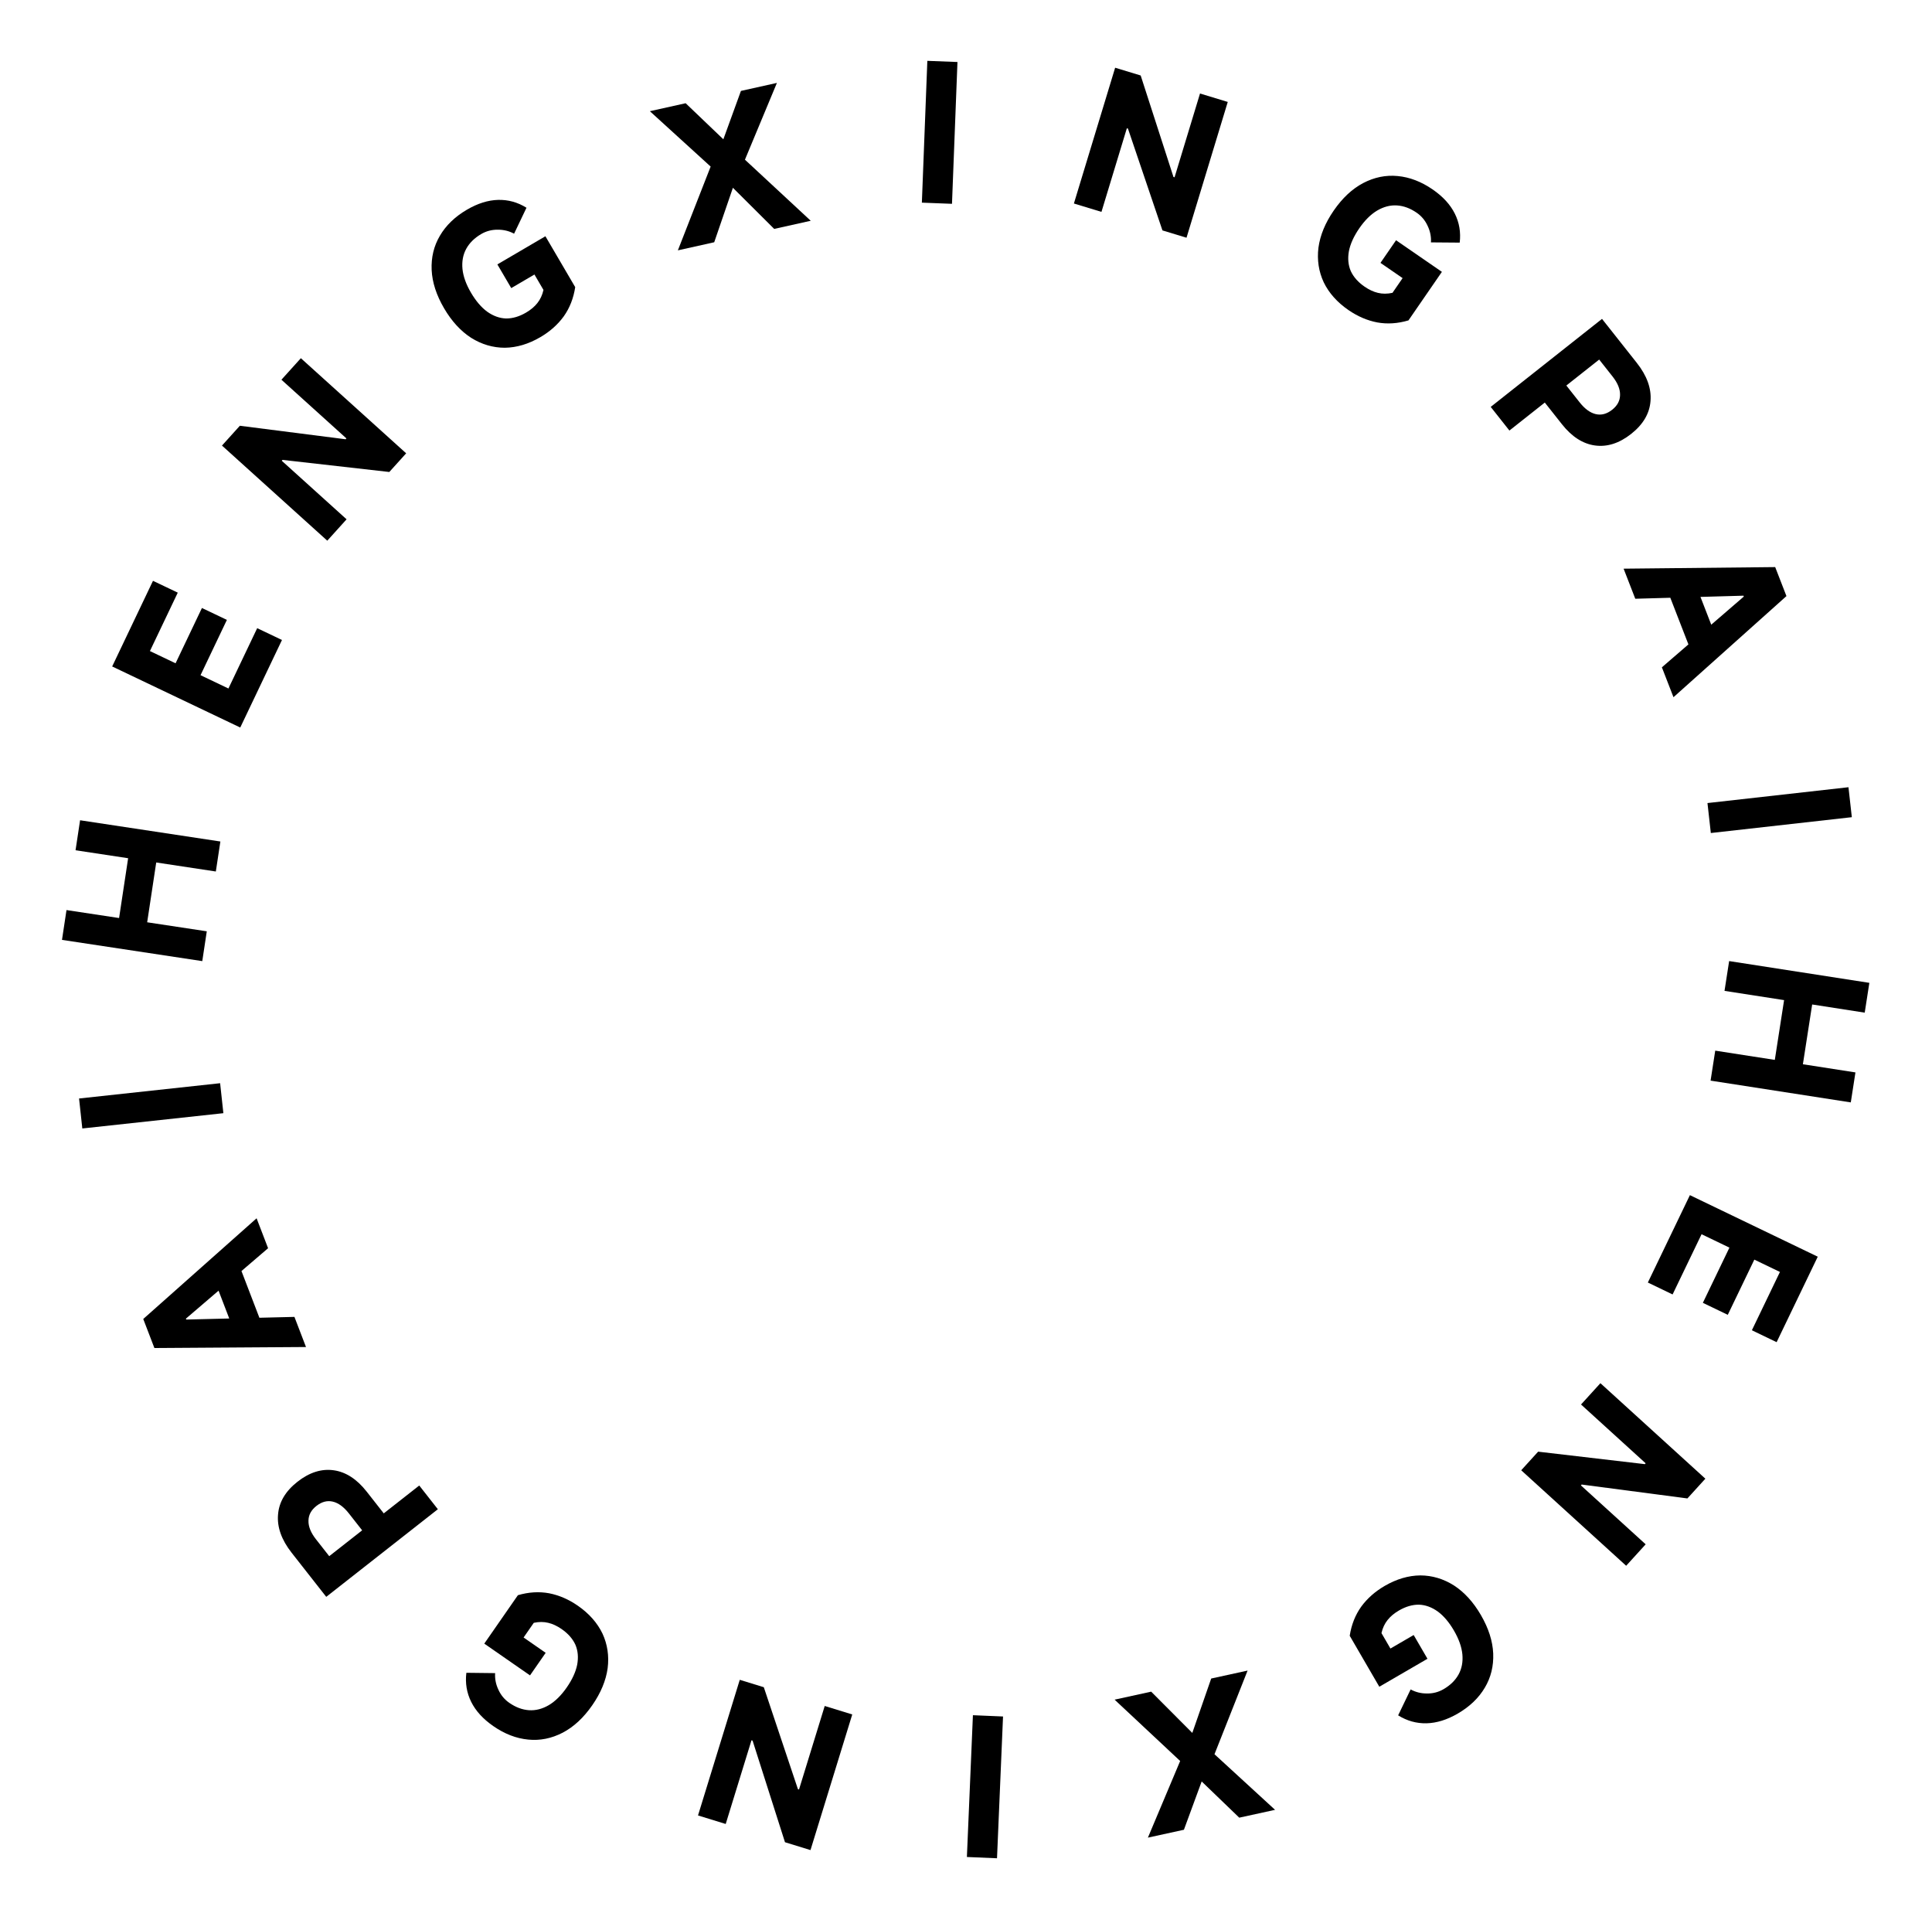 <svg width="644" height="640" viewBox="0 0 644 640" fill="none" xmlns="http://www.w3.org/2000/svg">
<path d="M571.745 350.149L618.481 357.404L616.93 367.397L570.194 360.141L571.745 350.149ZM595.531 327.935L604.891 329.388L600.129 360.06L590.769 358.607L595.531 327.935ZM621.574 337.483L574.838 330.227L576.38 320.298L623.116 327.554L621.574 337.483Z" fill="black"/>
<path d="M567.189 411.33L557.531 431.399L549.284 427.43L563.3 398.307L605.917 418.818L592.206 447.306L583.96 443.337L593.313 423.903L584.778 419.795L575.924 438.191L567.62 434.195L576.474 415.798L567.189 411.33Z" fill="black"/>
<path d="M533.469 460.976L568.455 492.803L562.468 499.383L527.228 494.752L526.97 495.036L548.557 514.674L542.054 521.823L507.069 489.996L512.711 483.795L548.291 487.957L548.55 487.673L527.009 468.077L533.469 460.976Z" fill="black"/>
<path d="M481.189 562.952C483.439 561.644 485.105 560.01 486.187 558.05C487.269 556.089 487.692 553.845 487.457 551.317C487.207 548.847 486.278 546.229 484.671 543.462C483.042 540.658 481.236 538.525 479.251 537.062C477.23 535.621 475.137 534.863 472.972 534.789C470.791 534.772 468.576 535.418 466.325 536.725C464.739 537.646 463.476 538.701 462.537 539.887C461.561 541.096 460.878 542.553 460.488 544.26L463.478 549.407L471.225 544.907L475.822 552.82L459.773 562.142L449.905 545.153C450.477 541.465 451.756 538.23 453.742 535.449C455.749 532.704 458.358 530.399 461.568 528.534C465.515 526.241 469.476 525.076 473.451 525.037C477.409 525.056 481.14 526.171 484.644 528.379C488.131 530.646 491.129 533.938 493.636 538.254C496.186 542.645 497.553 546.909 497.736 551.046C497.903 555.242 496.974 559.037 494.95 562.433C492.911 565.888 489.899 568.772 485.914 571.087C482.335 573.165 478.866 574.243 475.506 574.32C472.146 574.397 468.993 573.514 466.048 571.672L470.211 563.037C471.874 563.946 473.689 564.396 475.658 564.388C477.648 564.416 479.492 563.937 481.189 562.952Z" fill="black"/>
<path d="M383.725 563.778L401.096 581.207L425.024 603.163L413.082 605.774L396.567 589.861L371.533 566.443L383.725 563.778ZM415.862 556.753L404.51 585.439L397.057 578.617L403.733 559.405L415.862 556.753ZM393.629 586.311L400.924 592.709L394.638 609.805L382.633 612.429L393.629 586.311Z" fill="black"/>
<path d="M324.305 571.626L334.344 572.053L332.337 619.306L322.298 618.88L324.305 571.626Z" fill="black"/>
<path d="M284.083 571.377L270.164 616.578L261.662 613.96L250.861 580.098L250.494 579.985L241.906 607.877L232.67 605.033L246.589 559.831L254.601 562.299L265.972 596.269L266.339 596.382L274.908 568.552L284.083 571.377Z" fill="black"/>
<path d="M169.769 567.509C171.907 568.993 174.093 569.81 176.327 569.959C178.561 570.108 180.774 569.54 182.964 568.256C185.095 566.983 187.073 565.032 188.898 562.404C190.748 559.74 191.914 557.2 192.398 554.783C192.847 552.341 192.646 550.124 191.796 548.131C190.887 546.149 189.363 544.416 187.226 542.932C185.719 541.885 184.229 541.188 182.756 540.841C181.248 540.469 179.638 540.468 177.927 540.838L174.532 545.727L181.892 550.837L176.672 558.355L161.427 547.769L172.633 531.63C176.216 530.585 179.688 530.373 183.049 530.993C186.386 531.648 189.579 533.034 192.628 535.152C196.378 537.755 199.113 540.849 200.832 544.432C202.492 548.026 203.064 551.878 202.548 555.987C201.973 560.107 200.262 564.217 197.414 568.317C194.518 572.488 191.235 575.532 187.565 577.451C183.836 579.381 180.004 580.148 176.071 579.754C172.077 579.371 168.188 577.865 164.403 575.237C161.004 572.876 158.557 570.19 157.064 567.179C155.571 564.168 155.034 560.939 155.455 557.491L165.04 557.602C164.921 559.493 165.283 561.329 166.125 563.108C166.942 564.923 168.157 566.39 169.769 567.509Z" fill="black"/>
<path d="M131.276 508.642L124.076 514.292L116.293 504.374C114.581 502.192 112.794 500.883 110.932 500.445C109.07 500.008 107.25 500.487 105.471 501.884C103.726 503.253 102.844 504.894 102.826 506.807C102.774 508.745 103.605 510.805 105.317 512.987L109.742 518.626L139.749 495.078L145.953 502.982L108.746 532.181L97.209 517.479C93.837 513.183 92.327 508.944 92.68 504.762C92.998 500.607 95.155 496.962 99.149 493.828C103.143 490.693 107.187 489.418 111.28 490.003C115.312 490.581 118.962 492.951 122.228 497.113L131.276 508.642Z" fill="black"/>
<path d="M101.998 448.92L51.467 449.256L47.752 439.577L85.532 406.019L89.362 415.997L61.968 439.467L62.083 439.766L98.145 438.882L101.998 448.92ZM70.838 424.889L78.809 419.225L87.96 443.065L78.268 444.248L70.838 424.889Z" fill="black"/>
<path d="M73.374 361.001L74.457 370.99L27.436 376.085L26.354 366.096L73.374 361.001Z" fill="black"/>
<path d="M71.945 290.444L25.181 283.367L26.694 273.369L73.458 280.446L71.945 290.444ZM48.245 312.749L38.879 311.332L43.524 280.641L52.889 282.058L48.245 312.749ZM22.165 303.3L68.928 310.377L67.425 320.312L20.662 313.235L22.165 303.3Z" fill="black"/>
<path d="M76.145 229.455L85.729 209.35L93.991 213.288L80.083 242.463L37.39 222.111L50.995 193.572L59.256 197.51L49.975 216.979L58.525 221.055L67.31 202.626L75.629 206.591L66.844 225.021L76.145 229.455Z" fill="black"/>
<path d="M109.093 180.194L73.993 148.495L79.955 141.892L115.212 146.396L115.469 146.111L93.81 126.551L100.287 119.379L135.388 151.078L129.769 157.3L94.174 153.267L93.916 153.552L115.528 173.069L109.093 180.194Z" fill="black"/>
<path d="M160.386 78.008C158.141 79.324 156.481 80.964 155.406 82.928C154.332 84.893 153.917 87.139 154.161 89.666C154.42 92.135 155.359 94.75 156.976 97.511C158.615 100.309 160.429 102.435 162.419 103.891C164.446 105.324 166.542 106.074 168.707 106.141C170.888 106.149 173.101 105.496 175.347 104.18C176.93 103.253 178.188 102.194 179.123 101.004C180.094 99.792 180.772 98.332 181.156 96.624L178.147 91.488L170.416 96.017L165.79 88.12L181.805 78.739L191.736 95.692C191.178 99.382 189.91 102.621 187.935 105.41C185.937 108.163 183.337 110.477 180.134 112.353C176.195 114.661 172.238 115.841 168.264 115.894C164.305 115.889 160.57 114.789 157.059 112.593C153.563 110.339 150.553 107.059 148.03 102.751C145.464 98.37 144.082 94.112 143.884 89.975C143.701 85.78 144.615 81.981 146.627 78.577C148.654 75.115 151.655 72.22 155.631 69.891C159.202 67.799 162.668 66.708 166.027 66.619C169.387 66.53 172.543 67.401 175.495 69.233L171.364 77.882C169.698 76.98 167.881 76.536 165.912 76.552C163.922 76.531 162.08 77.016 160.386 78.008Z" fill="black"/>
<path d="M258.065 76.287L240.628 58.925L216.616 37.059L228.548 34.403L245.123 50.253L270.247 73.576L258.065 76.287ZM225.955 83.434L237.197 54.705L244.676 61.498L238.074 80.736L225.955 83.434ZM248.075 53.792L240.756 47.422L246.977 30.301L258.971 27.632L248.075 53.792Z" fill="black"/>
<path d="M317.33 67.925L307.289 67.537L309.114 20.276L319.154 20.664L317.33 67.925Z" fill="black"/>
<path d="M357.967 67.823L371.715 22.569L380.227 25.155L391.156 58.976L391.523 59.088L400.006 31.164L409.253 33.973L395.505 79.227L387.483 76.79L375.985 42.862L375.617 42.751L367.153 70.614L357.967 67.823Z" fill="black"/>
<path d="M472.219 70.89C470.076 69.413 467.887 68.605 465.652 68.464C463.418 68.323 461.208 68.899 459.022 70.191C456.896 71.472 454.925 73.43 453.109 76.065C451.269 78.736 450.112 81.28 449.637 83.699C449.197 86.142 449.406 88.359 450.263 90.348C451.18 92.327 452.71 94.054 454.853 95.531C456.364 96.572 457.856 97.263 459.33 97.606C460.84 97.972 462.449 97.967 464.159 97.591L467.536 92.689L460.158 87.606L465.35 80.07L480.634 90.6L469.486 106.779C465.908 107.837 462.437 108.062 459.073 107.454C455.734 106.811 452.536 105.437 449.479 103.331C445.719 100.741 442.974 97.657 441.241 94.08C439.568 90.492 438.982 86.643 439.483 82.532C440.043 78.41 441.739 74.294 444.572 70.183C447.452 66.002 450.724 62.945 454.387 61.013C458.109 59.07 461.938 58.288 465.873 58.668C469.868 59.037 473.762 60.529 477.557 63.143C480.965 65.491 483.421 68.168 484.926 71.173C486.43 74.179 486.978 77.406 486.57 80.856L476.985 80.78C477.097 78.888 476.729 77.054 475.88 75.278C475.056 73.466 473.835 72.004 472.219 70.89Z" fill="black"/>
<path d="M511.561 129.893L518.74 124.217L526.56 134.107C528.28 136.282 530.072 137.585 531.935 138.016C533.799 138.446 535.617 137.96 537.391 136.558C539.131 135.182 540.007 133.537 540.018 131.625C540.062 129.686 539.225 127.629 537.504 125.454L533.059 119.831L503.137 143.488L496.905 135.606L534.006 106.273L545.597 120.932C548.984 125.216 550.509 129.45 550.172 133.632C549.868 137.789 547.725 141.441 543.742 144.59C539.759 147.739 535.72 149.029 531.626 148.459C527.591 147.896 523.933 145.54 520.651 141.39L511.561 129.893Z" fill="black"/>
<path d="M541.202 189.521L591.731 188.995L595.483 198.66L557.828 232.36L553.961 222.396L581.266 198.823L581.15 198.525L545.092 199.544L541.202 189.521ZM572.452 213.434L564.501 219.129L555.262 195.323L564.949 194.103L572.452 213.434Z" fill="black"/>
<path d="M570.275 277.62L569.154 267.634L616.155 262.358L617.276 272.344L570.275 277.62Z" fill="black"/>
</svg>

